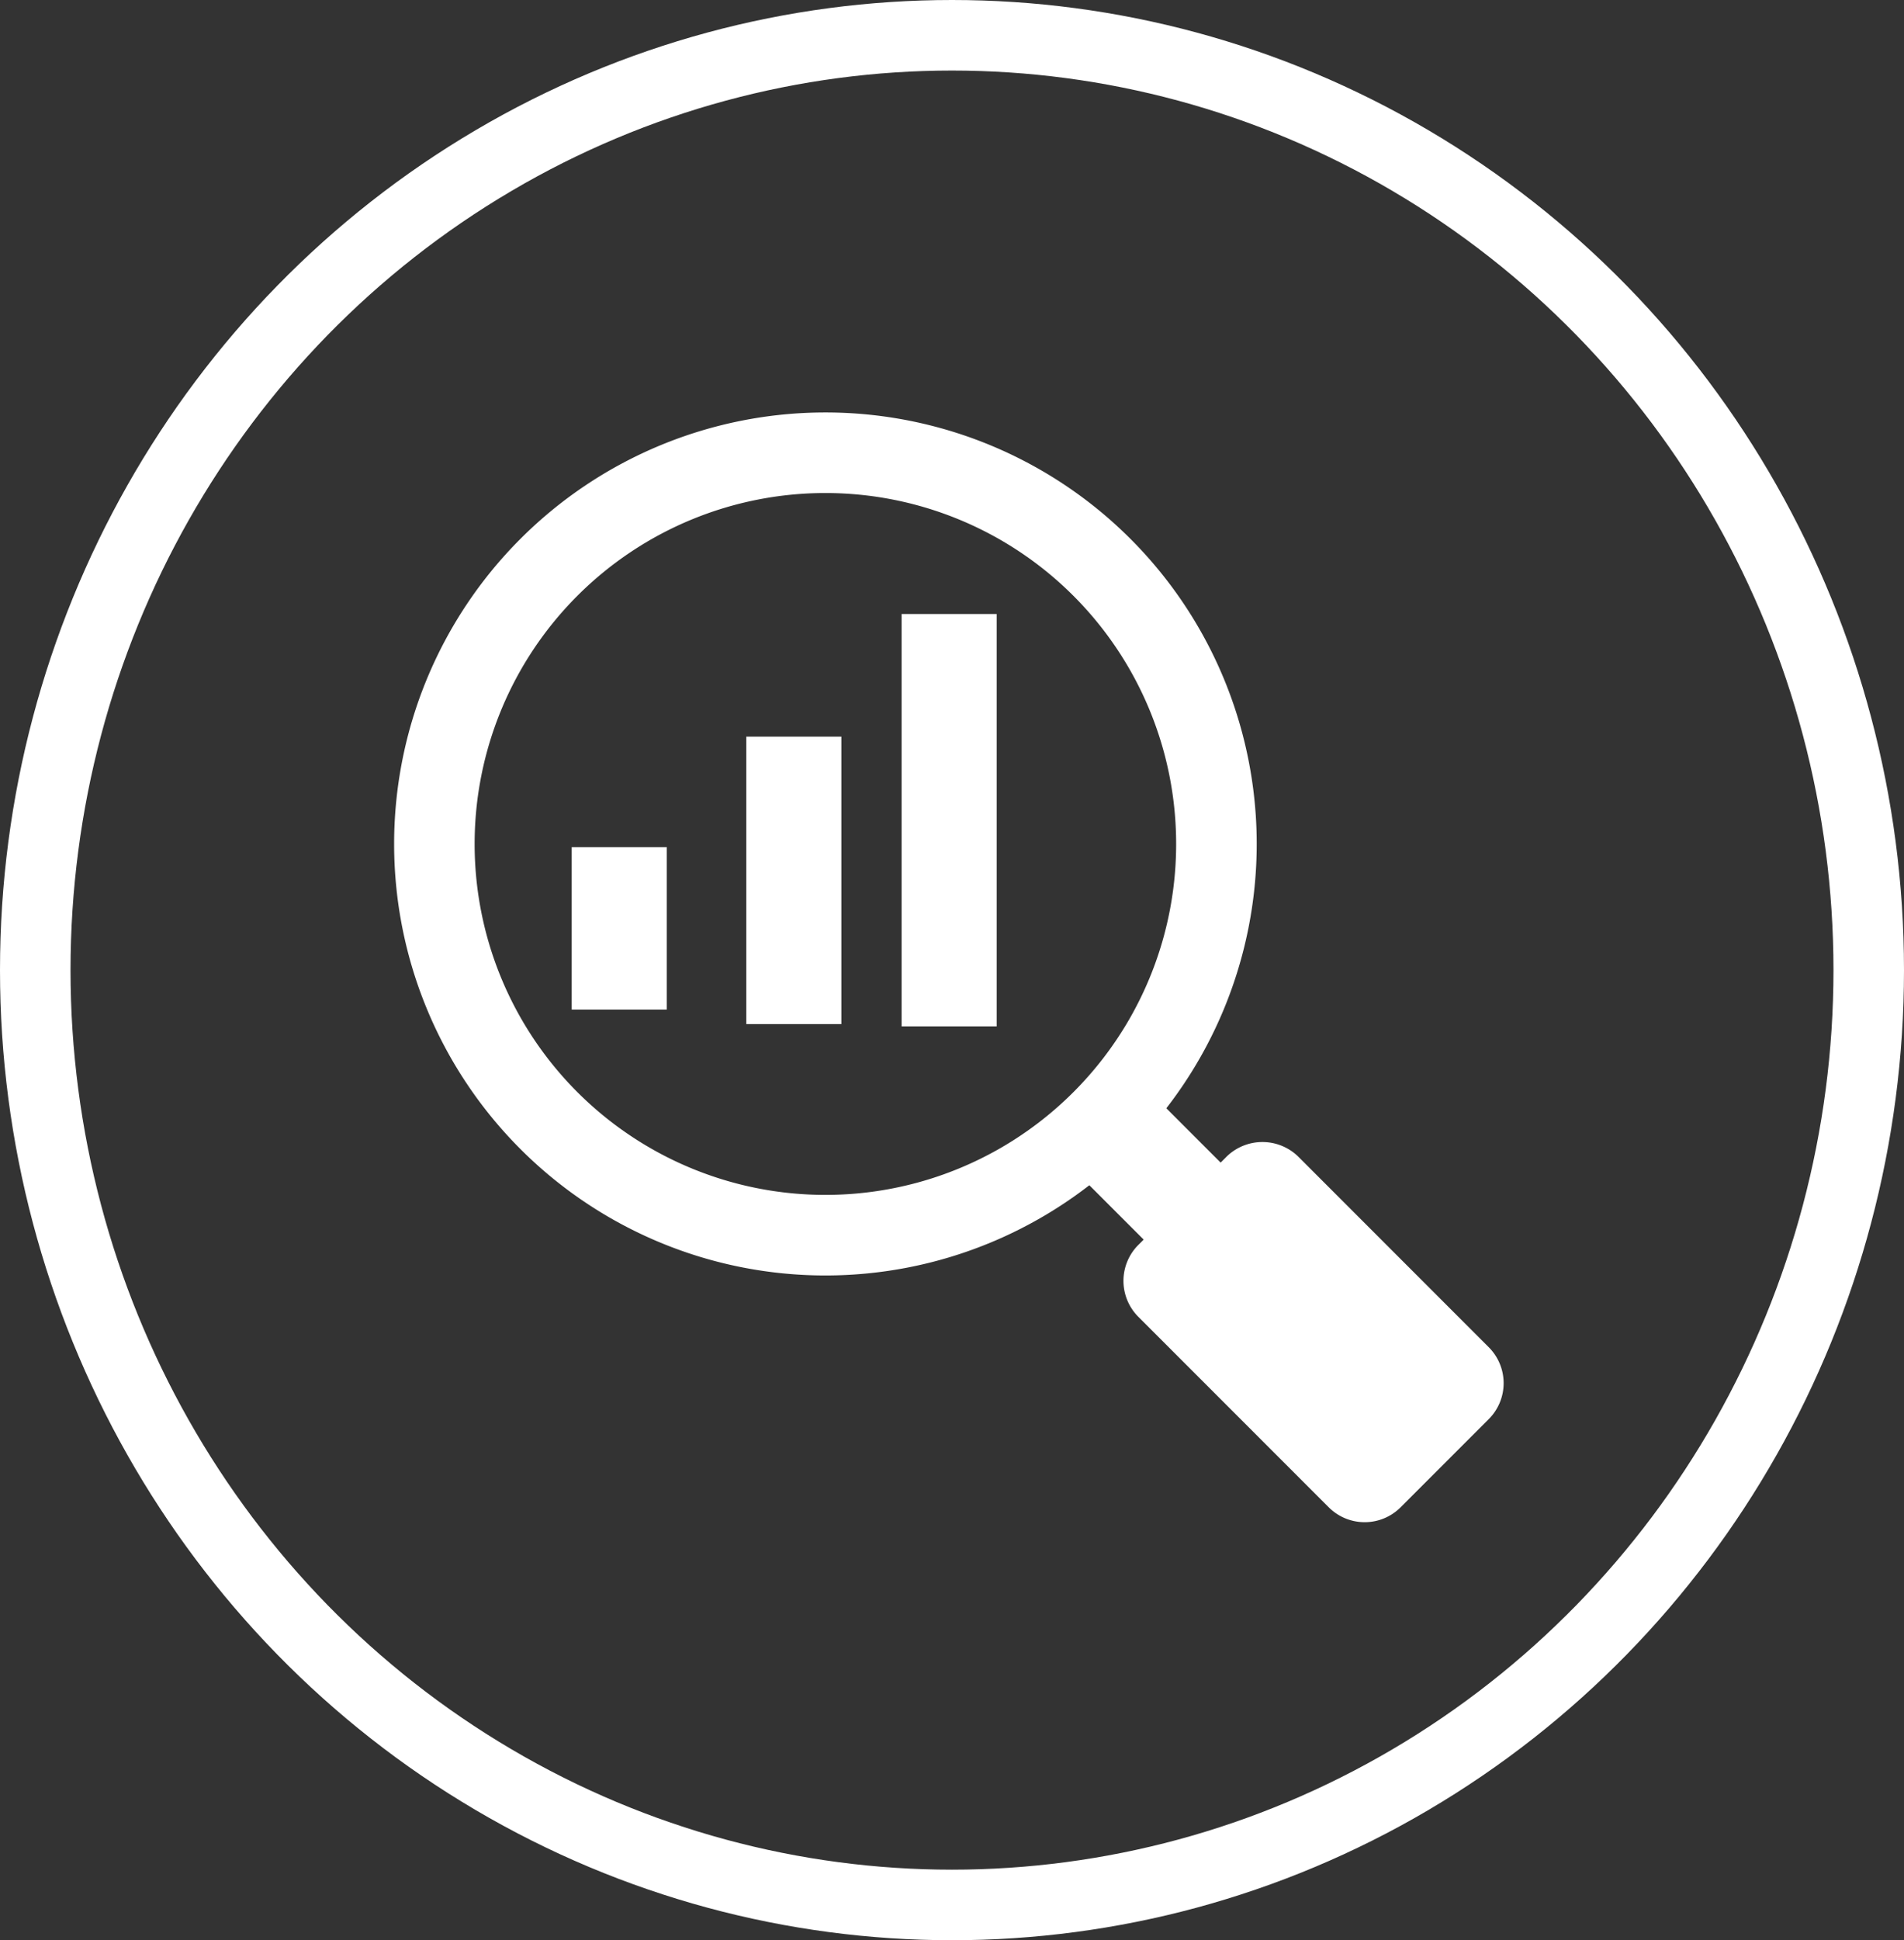 <svg xmlns="http://www.w3.org/2000/svg" width="54" height="55" viewBox="0 0 54 55">
    <rect x="0" y="0" width="54" height="55" fill="#333333" stroke="none"/>
    <defs>
        <style>
            .cls-1,.cls-4{fill:none}.cls-1{stroke:#fff;stroke-width:2px}.cls-2{fill:#fff}.cls-3{stroke:none}
        </style>
    </defs>
    <g id="icon_Bedarfsanalyse" transform="translate(-.111 .189)">
        <g id="Ellipse_236" class="cls-1" data-name="Ellipse 236" transform="translate(.111 -.189)">
            <ellipse cx="27" cy="27.5" class="cls-3" rx="27" ry="27.5"/>
            <ellipse cx="27" cy="27.5" class="cls-4" rx="26" ry="26.5"/>
        </g>
        <g id="Gruppe_1268" data-name="Gruppe 1268" transform="translate(11.288 11.503)">
            <path id="Rechteck_138" d="M0 0h3.087v5.296H0z" class="cls-2" data-name="Rechteck 138" transform="rotate(-45 34.279 -12.01)"/>
            <path id="Pfad_2887" d="M12.232 0a12.232 12.232 0 1 0 12.233 12.232A12.23 12.23 0 0 0 12.232 0zm0 22.18a9.948 9.948 0 1 1 9.948-9.948 9.946 9.946 0 0 1-9.948 9.948z" class="cls-2" data-name="Pfad 2887"/>
            <g id="Gruppe_1267" data-name="Gruppe 1267" transform="translate(5.037 12.323)">
                <path id="Pfad_2888" d="M314.176 311.642l-2.5 2.5a1.441 1.441 0 0 0 0 2.038l5.4 5.4a1.441 1.441 0 0 0 2.038 0l2.5-2.5a1.441 1.441 0 0 0 0-2.038l-5.4-5.4a1.454 1.454 0 0 0-2.038 0z" class="cls-2" data-name="Pfad 2888" transform="translate(-295.605 -302.867)"/>
                <path id="Rechteck_139" d="M0 0h2.696v4.603H0z" class="cls-2" data-name="Rechteck 139"/>
            </g>
            <path id="Rechteck_140" d="M0 0h2.696v8.15H0z" class="cls-2" data-name="Rechteck 140" transform="translate(9.989 9.189)"/>
            <path id="Rechteck_141" d="M0 0h2.696v11.69H0z" class="cls-2" data-name="Rechteck 141" transform="translate(14.394 5.713)"/>
        </g>
    </g>
</svg>
